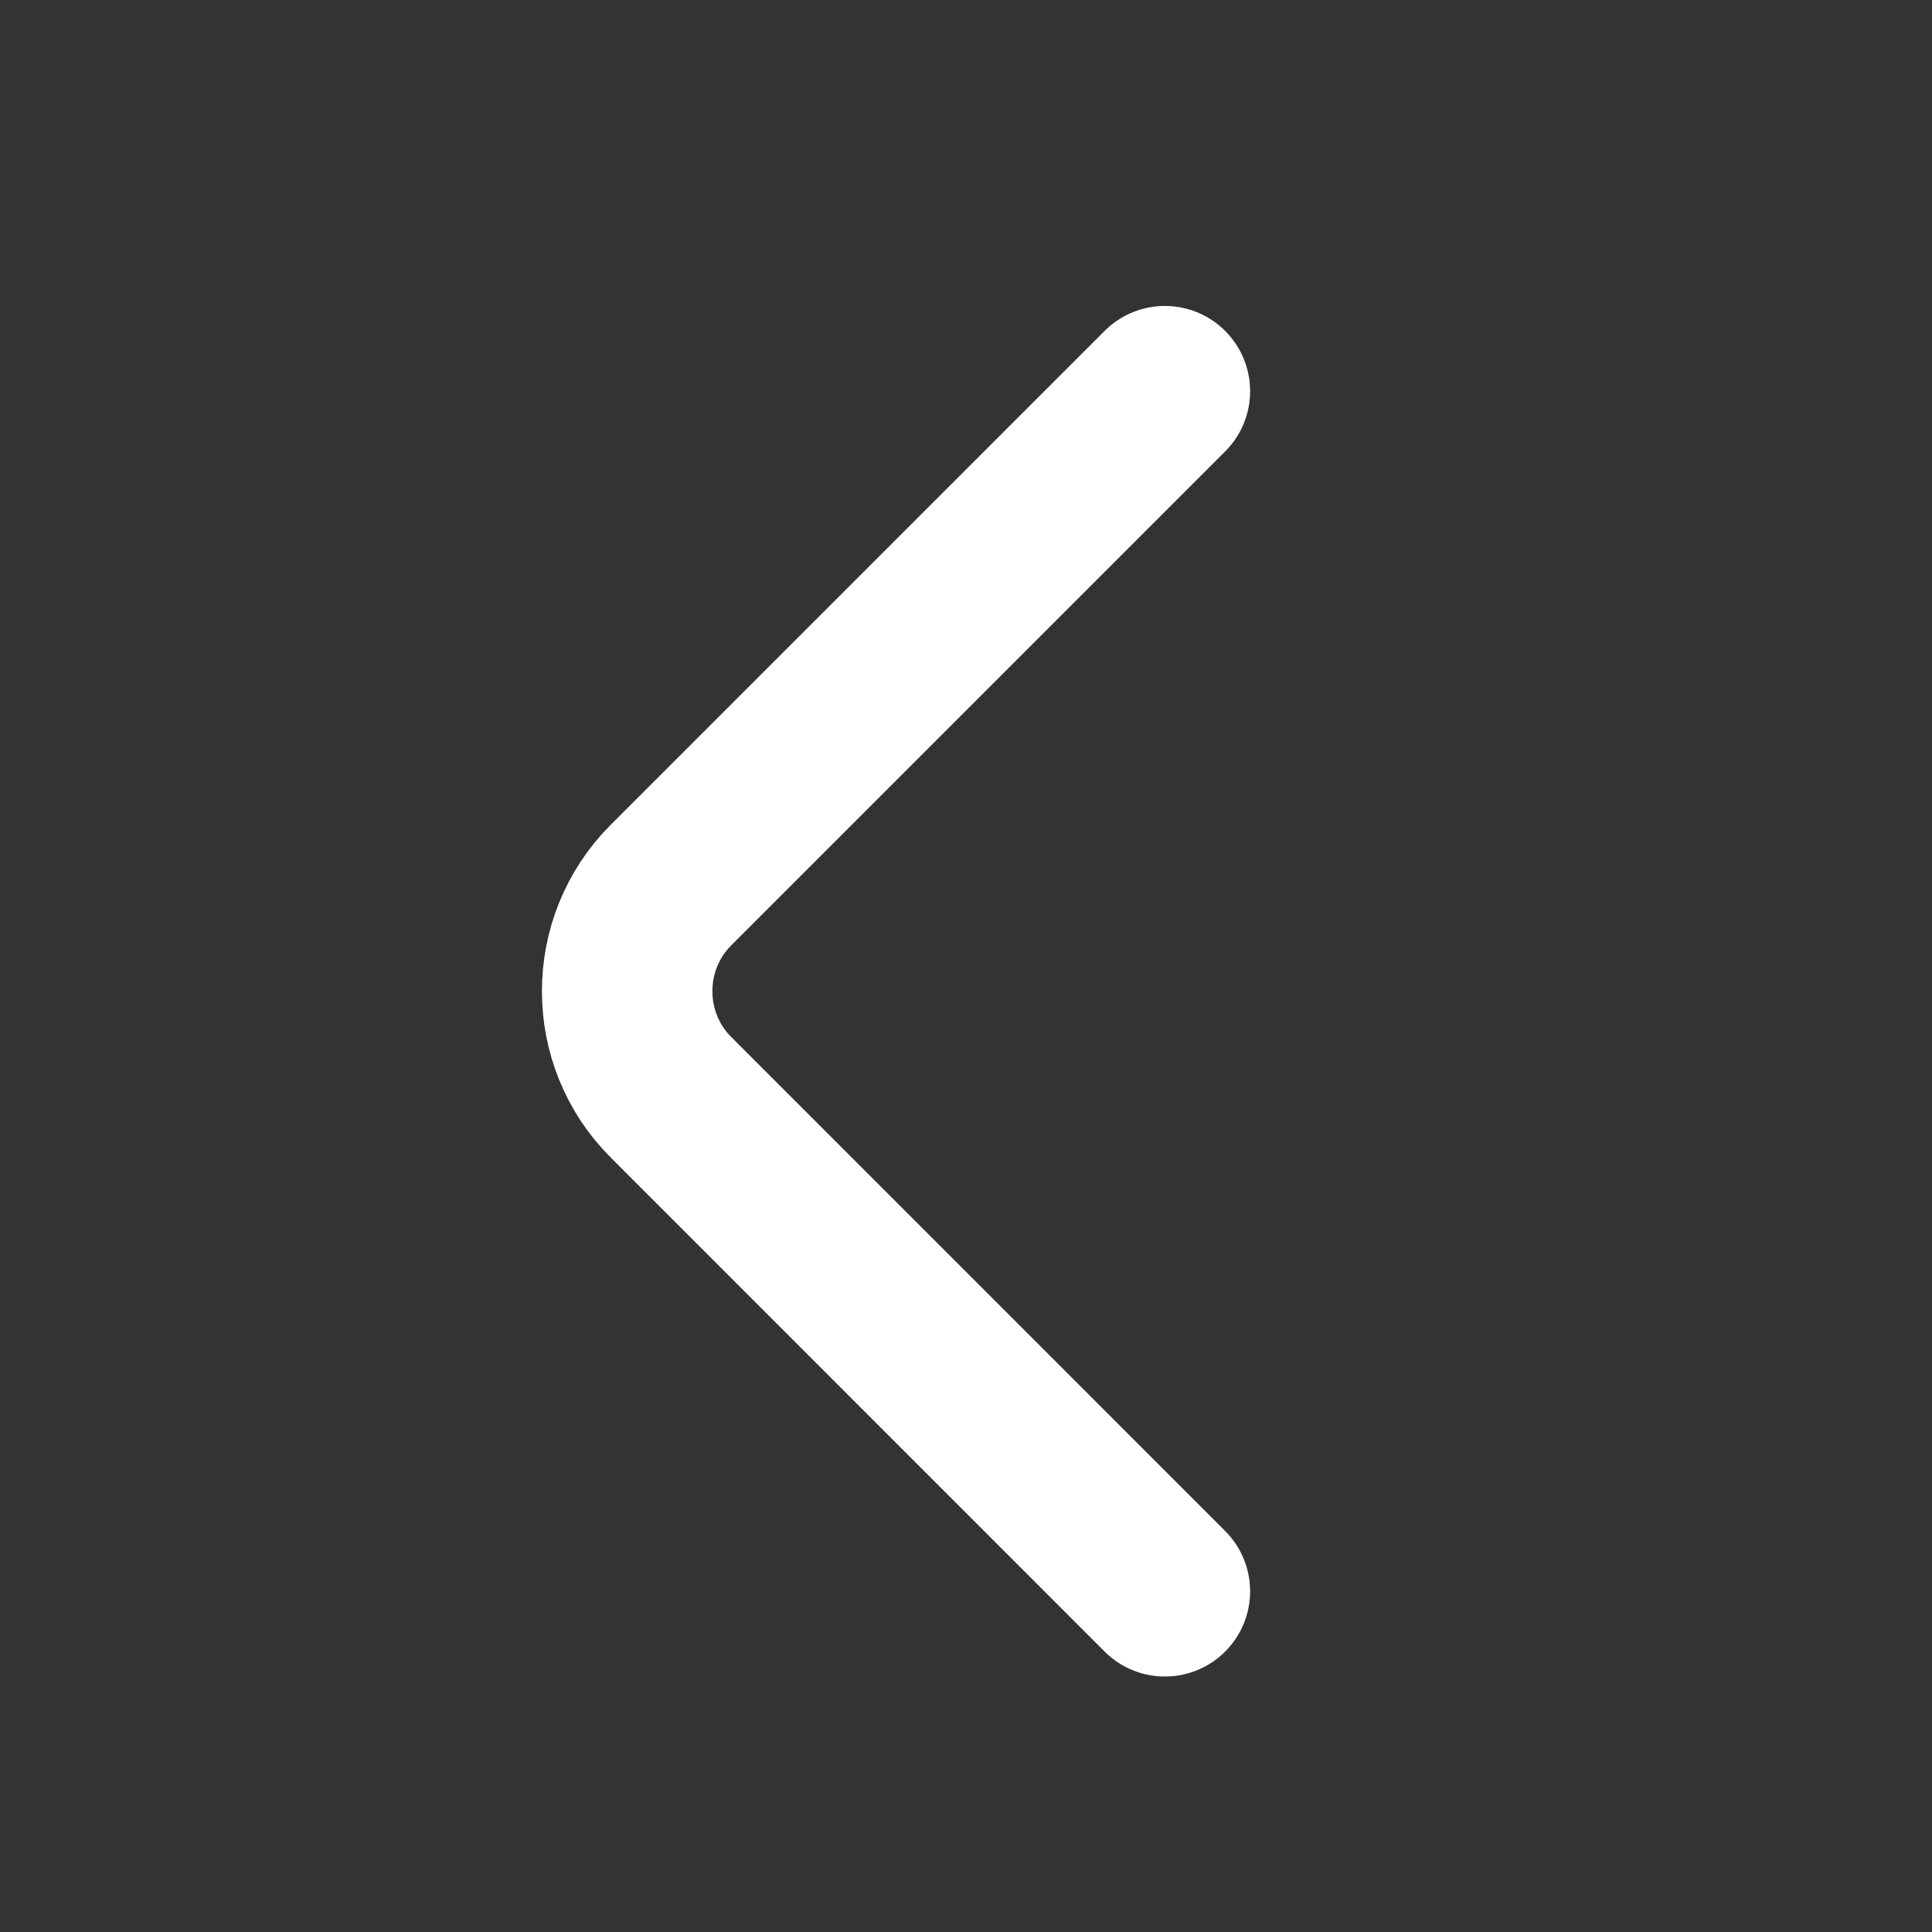 <svg width="17" height="17" viewBox="0 0 17 17" fill="none" xmlns="http://www.w3.org/2000/svg">
<rect x="0" y="0" width="17" height="17" fill="#333333" stroke="none"/>
<path d="M10.25 14.002L5.904 9.655C5.39 9.142 5.39 8.302 5.904 7.788L10.25 3.442" stroke="white" stroke-width="1.5" stroke-miterlimit="10" stroke-linecap="round" stroke-linejoin="round"/>
</svg>
